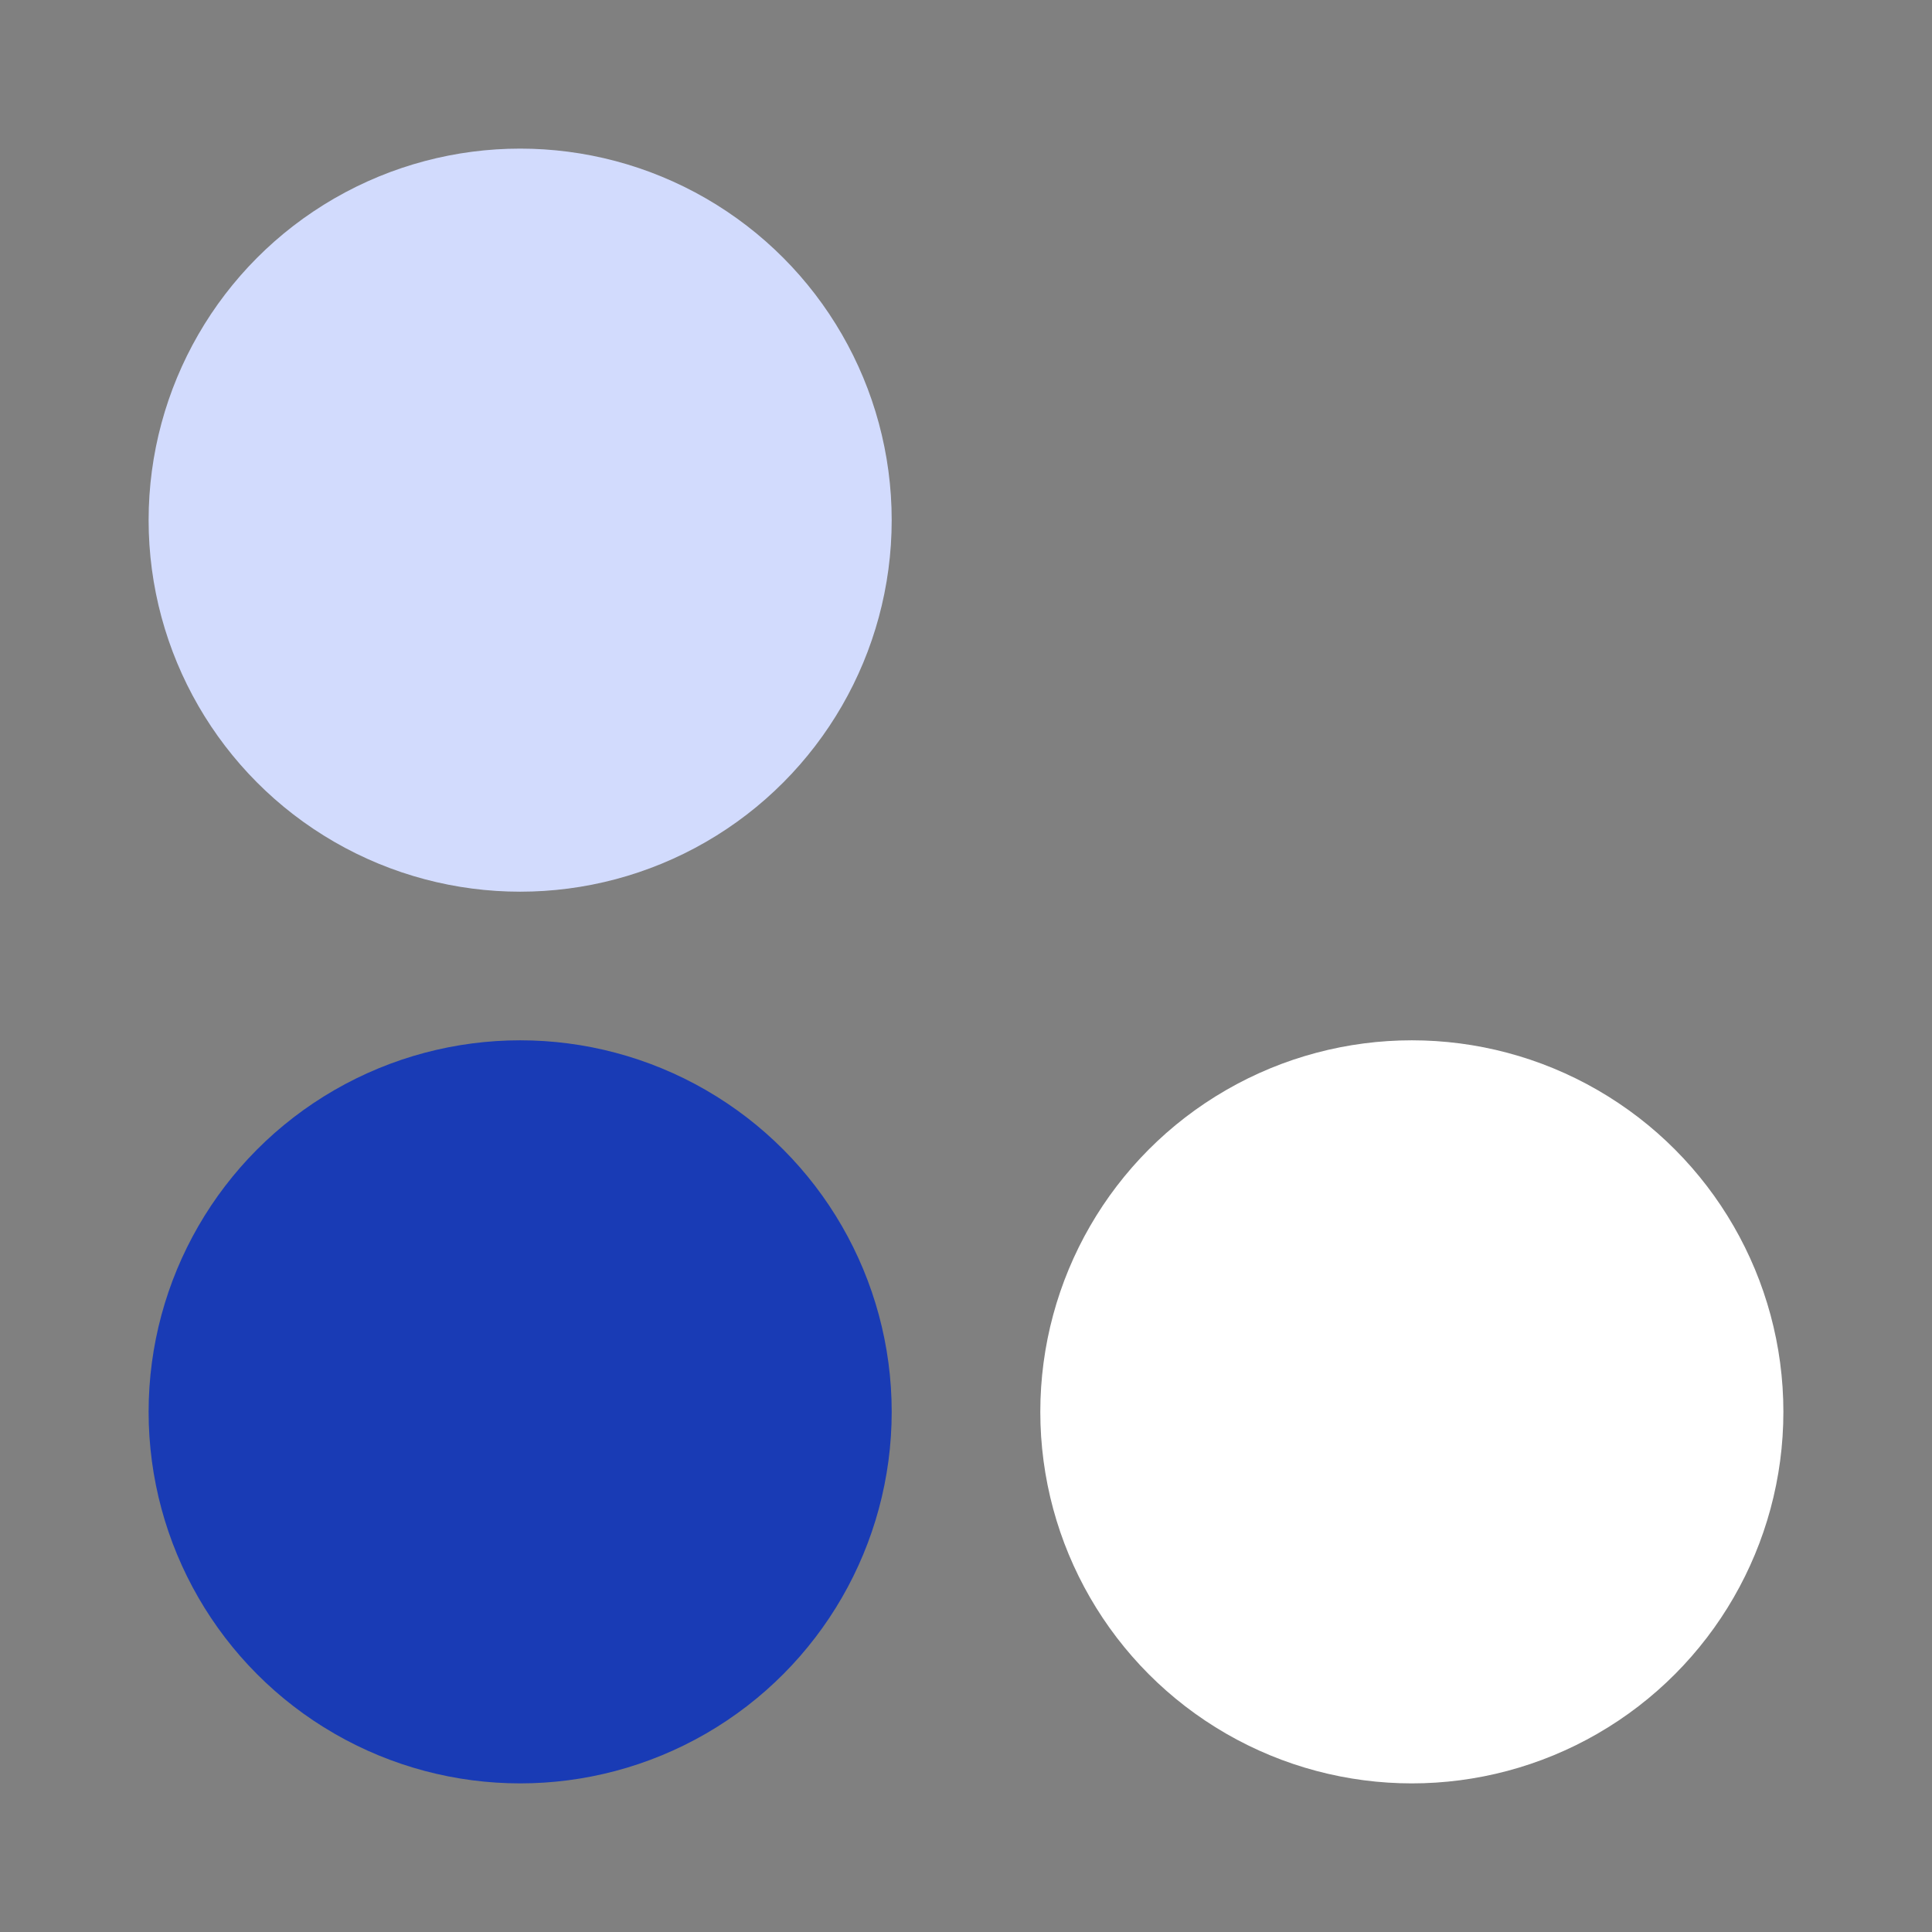 <?xml version="1.0" encoding="UTF-8"?> <svg xmlns="http://www.w3.org/2000/svg" width="26" height="26" viewBox="0 0 26 26" fill="none"><rect x="0" y="0" width="26" height="26" fill="#808080" stroke="none"/><circle cx="7" cy="7" r="5" fill="#D2DBFD"></circle><circle cx="7" cy="19" r="5" fill="#193BB5"></circle><circle cx="19" cy="19" r="5" fill="white"></circle></svg> 
